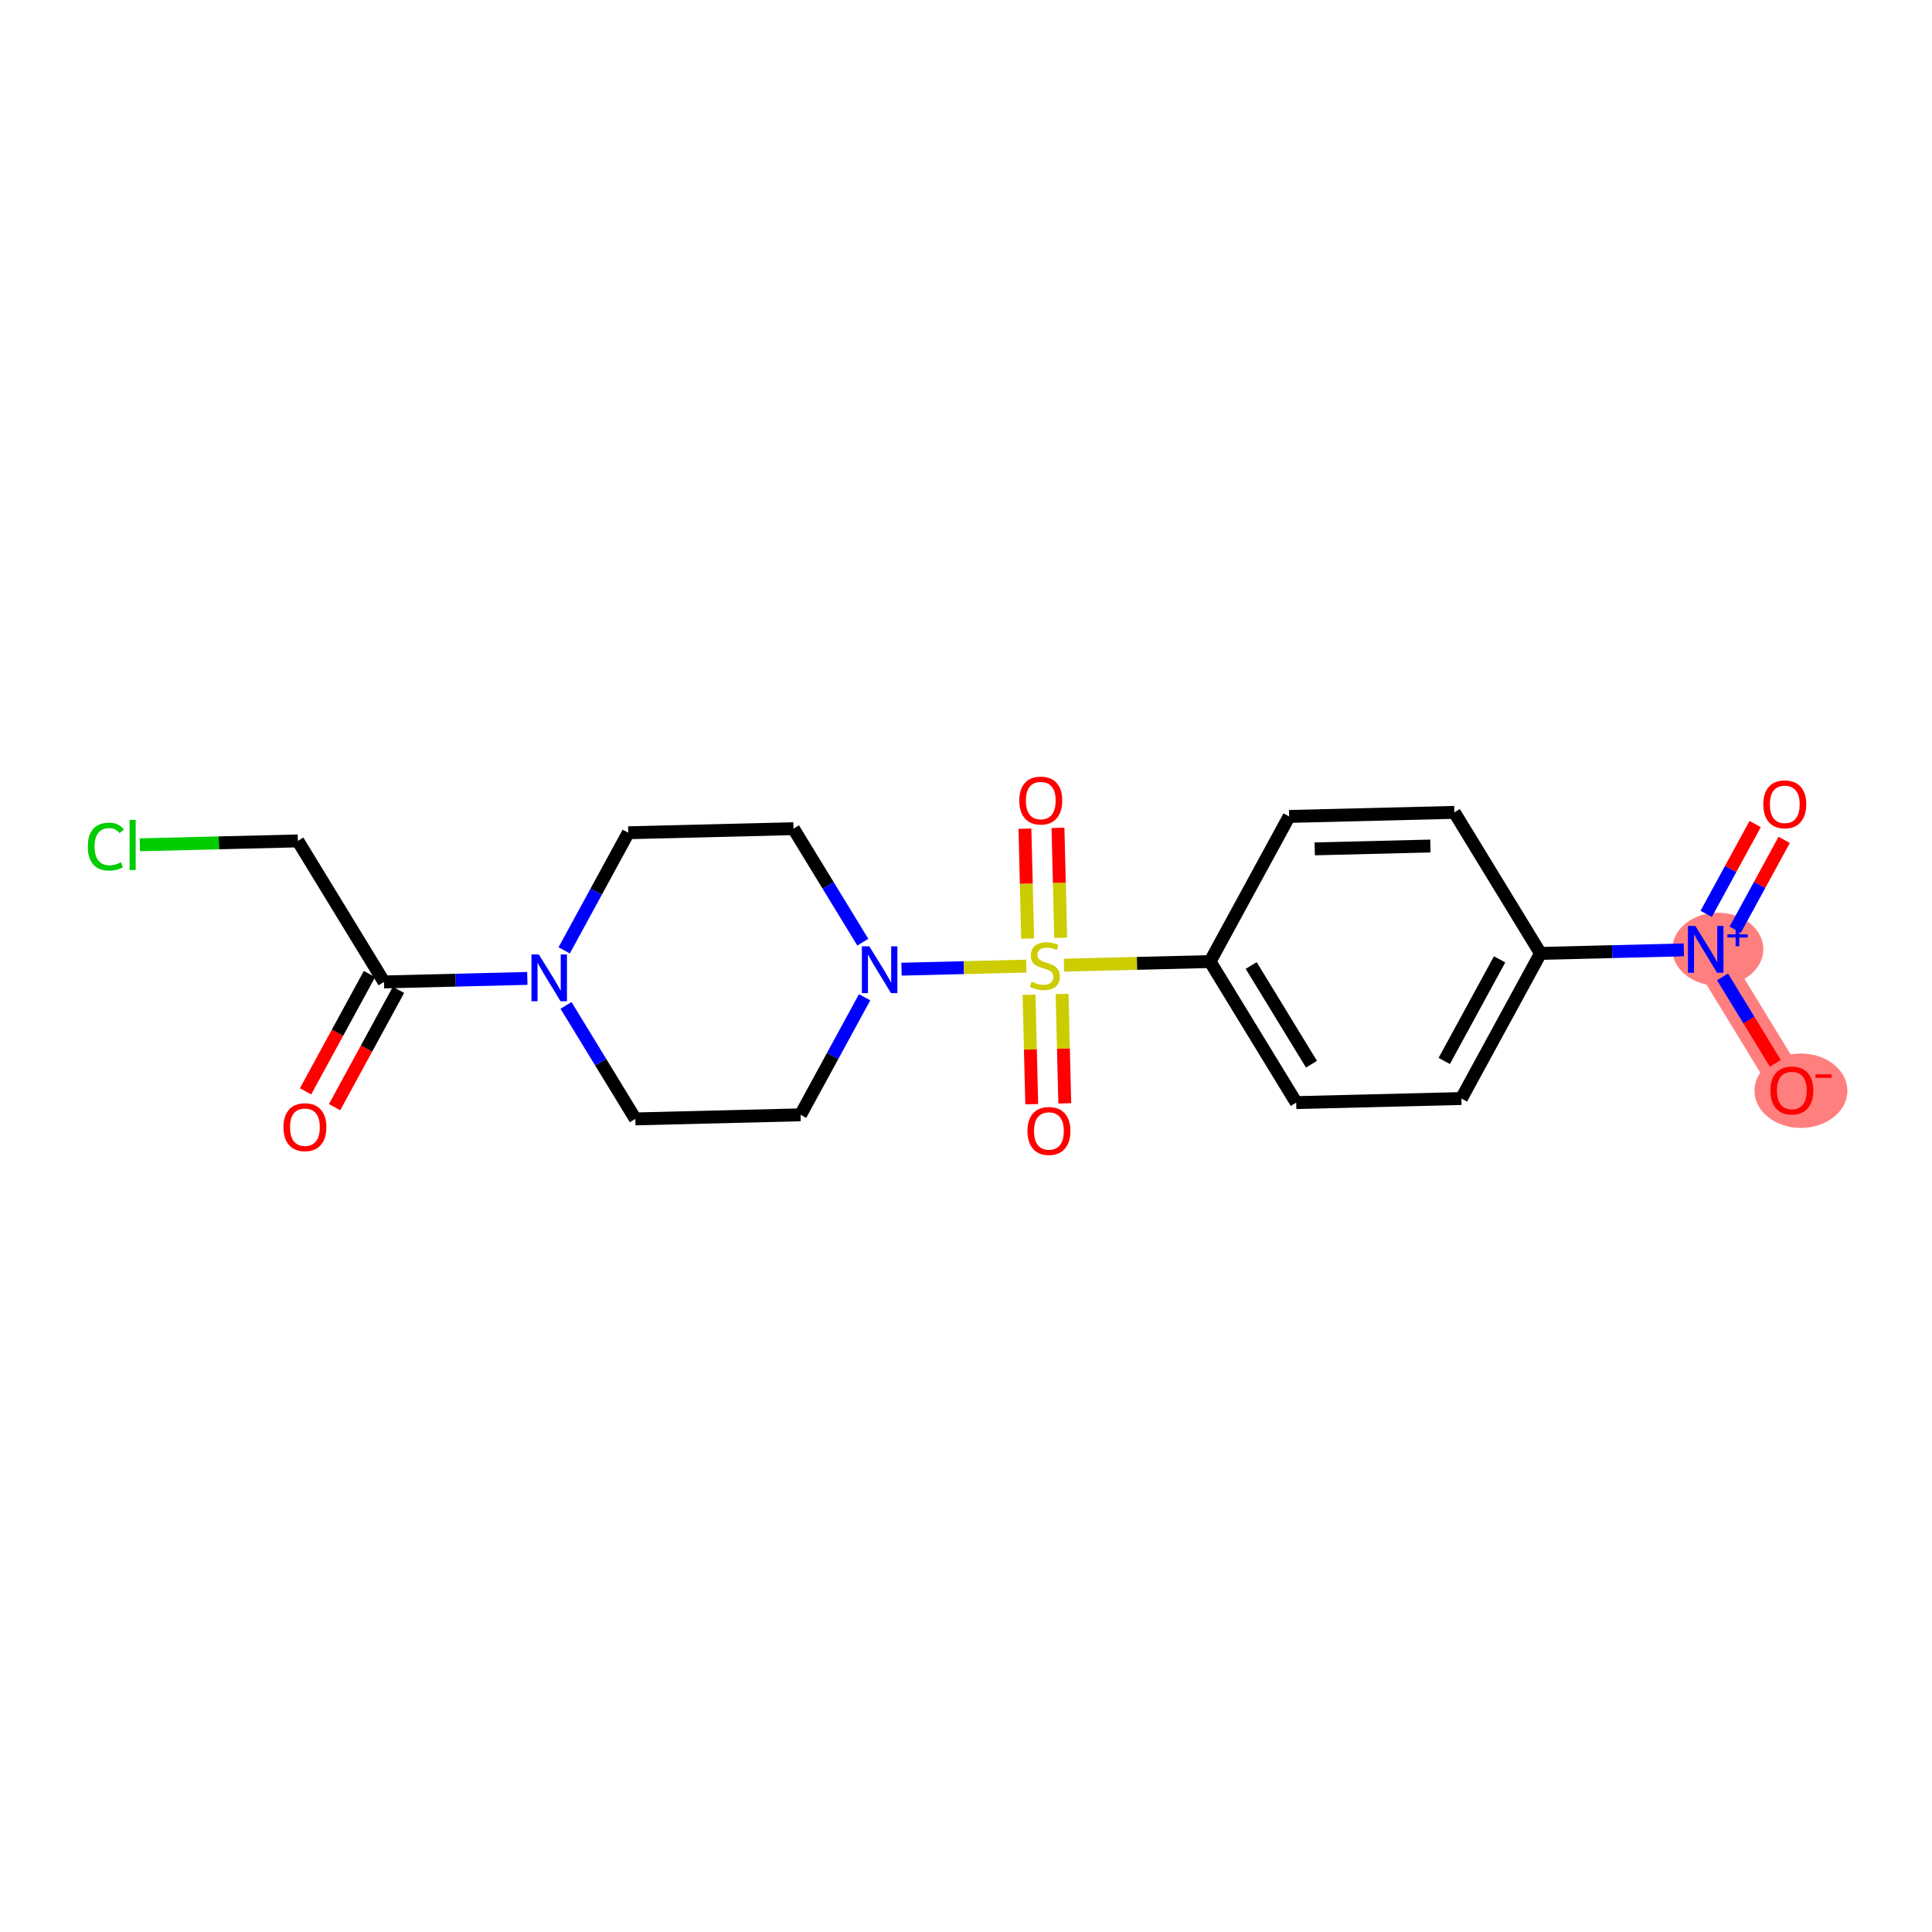 <?xml version='1.0' encoding='iso-8859-1'?>
<svg version='1.1' baseProfile='full'
              xmlns='http://www.w3.org/2000/svg'
                      xmlns:rdkit='http://www.rdkit.org/xml'
                      xmlns:xlink='http://www.w3.org/1999/xlink'
                  xml:space='preserve'
width='300px' height='300px' viewBox='0 0 300 300'>
<!-- END OF HEADER -->
<rect style='opacity:1.0;fill:#FFFFFF;stroke:none' width='300' height='300' x='0' y='0'> </rect>
<rect style='opacity:1.0;fill:#FFFFFF;stroke:none' width='300' height='300' x='0' y='0'> </rect>
<path d='M 264.86,147.412 L 278.236,169.312' style='fill:none;fill-rule:evenodd;stroke:#FF7F7F;stroke-width:5.5px;stroke-linecap:butt;stroke-linejoin:miter;stroke-opacity:1' />
<ellipse cx='266.747' cy='147.393' rx='6.566' ry='5.166'  style='fill:#FF7F7F;fill-rule:evenodd;stroke:#FF7F7F;stroke-width:1.0px;stroke-linecap:butt;stroke-linejoin:miter;stroke-opacity:1' />
<ellipse cx='279.648' cy='169.369' rx='6.716' ry='5.277'  style='fill:#FF7F7F;fill-rule:evenodd;stroke:#FF7F7F;stroke-width:1.0px;stroke-linecap:butt;stroke-linejoin:miter;stroke-opacity:1' />
<path class='bond-0 atom-0 atom-1' d='M 51.952,171.921 L 56.916,162.812' style='fill:none;fill-rule:evenodd;stroke:#FF0000;stroke-width:2.0px;stroke-linecap:butt;stroke-linejoin:miter;stroke-opacity:1' />
<path class='bond-0 atom-0 atom-1' d='M 56.916,162.812 L 61.879,153.703' style='fill:none;fill-rule:evenodd;stroke:#000000;stroke-width:2.0px;stroke-linecap:butt;stroke-linejoin:miter;stroke-opacity:1' />
<path class='bond-0 atom-0 atom-1' d='M 47.445,169.465 L 52.409,160.356' style='fill:none;fill-rule:evenodd;stroke:#FF0000;stroke-width:2.0px;stroke-linecap:butt;stroke-linejoin:miter;stroke-opacity:1' />
<path class='bond-0 atom-0 atom-1' d='M 52.409,160.356 L 57.372,151.248' style='fill:none;fill-rule:evenodd;stroke:#000000;stroke-width:2.0px;stroke-linecap:butt;stroke-linejoin:miter;stroke-opacity:1' />
<path class='bond-1 atom-1 atom-2' d='M 59.626,152.475 L 46.25,130.575' style='fill:none;fill-rule:evenodd;stroke:#000000;stroke-width:2.0px;stroke-linecap:butt;stroke-linejoin:miter;stroke-opacity:1' />
<path class='bond-3 atom-1 atom-4' d='M 59.626,152.475 L 70.754,152.201' style='fill:none;fill-rule:evenodd;stroke:#000000;stroke-width:2.0px;stroke-linecap:butt;stroke-linejoin:miter;stroke-opacity:1' />
<path class='bond-3 atom-1 atom-4' d='M 70.754,152.201 L 81.882,151.926' style='fill:none;fill-rule:evenodd;stroke:#0000FF;stroke-width:2.0px;stroke-linecap:butt;stroke-linejoin:miter;stroke-opacity:1' />
<path class='bond-2 atom-2 atom-3' d='M 46.25,130.575 L 33.98,130.877' style='fill:none;fill-rule:evenodd;stroke:#000000;stroke-width:2.0px;stroke-linecap:butt;stroke-linejoin:miter;stroke-opacity:1' />
<path class='bond-2 atom-2 atom-3' d='M 33.98,130.877 L 21.71,131.18' style='fill:none;fill-rule:evenodd;stroke:#00CC00;stroke-width:2.0px;stroke-linecap:butt;stroke-linejoin:miter;stroke-opacity:1' />
<path class='bond-4 atom-4 atom-5' d='M 87.61,147.567 L 92.584,138.438' style='fill:none;fill-rule:evenodd;stroke:#0000FF;stroke-width:2.0px;stroke-linecap:butt;stroke-linejoin:miter;stroke-opacity:1' />
<path class='bond-4 atom-4 atom-5' d='M 92.584,138.438 L 97.559,129.309' style='fill:none;fill-rule:evenodd;stroke:#000000;stroke-width:2.0px;stroke-linecap:butt;stroke-linejoin:miter;stroke-opacity:1' />
<path class='bond-21 atom-21 atom-4' d='M 98.655,173.743 L 93.273,164.931' style='fill:none;fill-rule:evenodd;stroke:#000000;stroke-width:2.0px;stroke-linecap:butt;stroke-linejoin:miter;stroke-opacity:1' />
<path class='bond-21 atom-21 atom-4' d='M 93.273,164.931 L 87.891,156.118' style='fill:none;fill-rule:evenodd;stroke:#0000FF;stroke-width:2.0px;stroke-linecap:butt;stroke-linejoin:miter;stroke-opacity:1' />
<path class='bond-5 atom-5 atom-6' d='M 97.559,129.309 L 123.213,128.676' style='fill:none;fill-rule:evenodd;stroke:#000000;stroke-width:2.0px;stroke-linecap:butt;stroke-linejoin:miter;stroke-opacity:1' />
<path class='bond-6 atom-6 atom-7' d='M 123.213,128.676 L 128.595,137.488' style='fill:none;fill-rule:evenodd;stroke:#000000;stroke-width:2.0px;stroke-linecap:butt;stroke-linejoin:miter;stroke-opacity:1' />
<path class='bond-6 atom-6 atom-7' d='M 128.595,137.488 L 133.978,146.301' style='fill:none;fill-rule:evenodd;stroke:#0000FF;stroke-width:2.0px;stroke-linecap:butt;stroke-linejoin:miter;stroke-opacity:1' />
<path class='bond-7 atom-7 atom-8' d='M 139.986,150.493 L 149.671,150.254' style='fill:none;fill-rule:evenodd;stroke:#0000FF;stroke-width:2.0px;stroke-linecap:butt;stroke-linejoin:miter;stroke-opacity:1' />
<path class='bond-7 atom-7 atom-8' d='M 149.671,150.254 L 159.356,150.015' style='fill:none;fill-rule:evenodd;stroke:#CCCC00;stroke-width:2.0px;stroke-linecap:butt;stroke-linejoin:miter;stroke-opacity:1' />
<path class='bond-19 atom-7 atom-20' d='M 134.259,154.852 L 129.284,163.981' style='fill:none;fill-rule:evenodd;stroke:#0000FF;stroke-width:2.0px;stroke-linecap:butt;stroke-linejoin:miter;stroke-opacity:1' />
<path class='bond-19 atom-7 atom-20' d='M 129.284,163.981 L 124.31,173.11' style='fill:none;fill-rule:evenodd;stroke:#000000;stroke-width:2.0px;stroke-linecap:butt;stroke-linejoin:miter;stroke-opacity:1' />
<path class='bond-8 atom-8 atom-9' d='M 164.703,145.615 L 164.493,137.082' style='fill:none;fill-rule:evenodd;stroke:#CCCC00;stroke-width:2.0px;stroke-linecap:butt;stroke-linejoin:miter;stroke-opacity:1' />
<path class='bond-8 atom-8 atom-9' d='M 164.493,137.082 L 164.282,128.549' style='fill:none;fill-rule:evenodd;stroke:#FF0000;stroke-width:2.0px;stroke-linecap:butt;stroke-linejoin:miter;stroke-opacity:1' />
<path class='bond-8 atom-8 atom-9' d='M 159.572,145.742 L 159.362,137.208' style='fill:none;fill-rule:evenodd;stroke:#CCCC00;stroke-width:2.0px;stroke-linecap:butt;stroke-linejoin:miter;stroke-opacity:1' />
<path class='bond-8 atom-8 atom-9' d='M 159.362,137.208 L 159.151,128.675' style='fill:none;fill-rule:evenodd;stroke:#FF0000;stroke-width:2.0px;stroke-linecap:butt;stroke-linejoin:miter;stroke-opacity:1' />
<path class='bond-9 atom-8 atom-10' d='M 159.788,154.467 L 159.997,162.962' style='fill:none;fill-rule:evenodd;stroke:#CCCC00;stroke-width:2.0px;stroke-linecap:butt;stroke-linejoin:miter;stroke-opacity:1' />
<path class='bond-9 atom-8 atom-10' d='M 159.997,162.962 L 160.207,171.456' style='fill:none;fill-rule:evenodd;stroke:#FF0000;stroke-width:2.0px;stroke-linecap:butt;stroke-linejoin:miter;stroke-opacity:1' />
<path class='bond-9 atom-8 atom-10' d='M 164.918,154.34 L 165.128,162.835' style='fill:none;fill-rule:evenodd;stroke:#CCCC00;stroke-width:2.0px;stroke-linecap:butt;stroke-linejoin:miter;stroke-opacity:1' />
<path class='bond-9 atom-8 atom-10' d='M 165.128,162.835 L 165.338,171.33' style='fill:none;fill-rule:evenodd;stroke:#FF0000;stroke-width:2.0px;stroke-linecap:butt;stroke-linejoin:miter;stroke-opacity:1' />
<path class='bond-10 atom-8 atom-11' d='M 165.215,149.87 L 176.556,149.59' style='fill:none;fill-rule:evenodd;stroke:#CCCC00;stroke-width:2.0px;stroke-linecap:butt;stroke-linejoin:miter;stroke-opacity:1' />
<path class='bond-10 atom-8 atom-11' d='M 176.556,149.59 L 187.897,149.311' style='fill:none;fill-rule:evenodd;stroke:#000000;stroke-width:2.0px;stroke-linecap:butt;stroke-linejoin:miter;stroke-opacity:1' />
<path class='bond-11 atom-11 atom-12' d='M 187.897,149.311 L 201.273,171.211' style='fill:none;fill-rule:evenodd;stroke:#000000;stroke-width:2.0px;stroke-linecap:butt;stroke-linejoin:miter;stroke-opacity:1' />
<path class='bond-11 atom-11 atom-12' d='M 194.284,149.921 L 203.646,165.251' style='fill:none;fill-rule:evenodd;stroke:#000000;stroke-width:2.0px;stroke-linecap:butt;stroke-linejoin:miter;stroke-opacity:1' />
<path class='bond-22 atom-19 atom-11' d='M 200.176,126.777 L 187.897,149.311' style='fill:none;fill-rule:evenodd;stroke:#000000;stroke-width:2.0px;stroke-linecap:butt;stroke-linejoin:miter;stroke-opacity:1' />
<path class='bond-12 atom-12 atom-13' d='M 201.273,171.211 L 226.927,170.578' style='fill:none;fill-rule:evenodd;stroke:#000000;stroke-width:2.0px;stroke-linecap:butt;stroke-linejoin:miter;stroke-opacity:1' />
<path class='bond-13 atom-13 atom-14' d='M 226.927,170.578 L 239.206,148.045' style='fill:none;fill-rule:evenodd;stroke:#000000;stroke-width:2.0px;stroke-linecap:butt;stroke-linejoin:miter;stroke-opacity:1' />
<path class='bond-13 atom-13 atom-14' d='M 224.262,164.743 L 232.857,148.969' style='fill:none;fill-rule:evenodd;stroke:#000000;stroke-width:2.0px;stroke-linecap:butt;stroke-linejoin:miter;stroke-opacity:1' />
<path class='bond-14 atom-14 atom-15' d='M 239.206,148.045 L 250.334,147.77' style='fill:none;fill-rule:evenodd;stroke:#000000;stroke-width:2.0px;stroke-linecap:butt;stroke-linejoin:miter;stroke-opacity:1' />
<path class='bond-14 atom-14 atom-15' d='M 250.334,147.77 L 261.463,147.495' style='fill:none;fill-rule:evenodd;stroke:#0000FF;stroke-width:2.0px;stroke-linecap:butt;stroke-linejoin:miter;stroke-opacity:1' />
<path class='bond-17 atom-14 atom-18' d='M 239.206,148.045 L 225.831,126.144' style='fill:none;fill-rule:evenodd;stroke:#000000;stroke-width:2.0px;stroke-linecap:butt;stroke-linejoin:miter;stroke-opacity:1' />
<path class='bond-15 atom-15 atom-16' d='M 269.443,144.364 L 273.244,137.389' style='fill:none;fill-rule:evenodd;stroke:#0000FF;stroke-width:2.0px;stroke-linecap:butt;stroke-linejoin:miter;stroke-opacity:1' />
<path class='bond-15 atom-15 atom-16' d='M 273.244,137.389 L 277.045,130.413' style='fill:none;fill-rule:evenodd;stroke:#FF0000;stroke-width:2.0px;stroke-linecap:butt;stroke-linejoin:miter;stroke-opacity:1' />
<path class='bond-15 atom-15 atom-16' d='M 264.936,141.908 L 268.738,134.933' style='fill:none;fill-rule:evenodd;stroke:#0000FF;stroke-width:2.0px;stroke-linecap:butt;stroke-linejoin:miter;stroke-opacity:1' />
<path class='bond-15 atom-15 atom-16' d='M 268.738,134.933 L 272.539,127.957' style='fill:none;fill-rule:evenodd;stroke:#FF0000;stroke-width:2.0px;stroke-linecap:butt;stroke-linejoin:miter;stroke-opacity:1' />
<path class='bond-16 atom-15 atom-17' d='M 267.471,151.687 L 271.574,158.404' style='fill:none;fill-rule:evenodd;stroke:#0000FF;stroke-width:2.0px;stroke-linecap:butt;stroke-linejoin:miter;stroke-opacity:1' />
<path class='bond-16 atom-15 atom-17' d='M 271.574,158.404 L 275.676,165.121' style='fill:none;fill-rule:evenodd;stroke:#FF0000;stroke-width:2.0px;stroke-linecap:butt;stroke-linejoin:miter;stroke-opacity:1' />
<path class='bond-18 atom-18 atom-19' d='M 225.831,126.144 L 200.176,126.777' style='fill:none;fill-rule:evenodd;stroke:#000000;stroke-width:2.0px;stroke-linecap:butt;stroke-linejoin:miter;stroke-opacity:1' />
<path class='bond-18 atom-18 atom-19' d='M 222.109,131.37 L 204.151,131.813' style='fill:none;fill-rule:evenodd;stroke:#000000;stroke-width:2.0px;stroke-linecap:butt;stroke-linejoin:miter;stroke-opacity:1' />
<path class='bond-20 atom-20 atom-21' d='M 124.31,173.11 L 98.655,173.743' style='fill:none;fill-rule:evenodd;stroke:#000000;stroke-width:2.0px;stroke-linecap:butt;stroke-linejoin:miter;stroke-opacity:1' />
<path  class='atom-0' d='M 44.011 175.03
Q 44.011 173.285, 44.873 172.31
Q 45.735 171.334, 47.347 171.334
Q 48.958 171.334, 49.82 172.31
Q 50.683 173.285, 50.683 175.03
Q 50.683 176.795, 49.81 177.801
Q 48.938 178.797, 47.347 178.797
Q 45.745 178.797, 44.873 177.801
Q 44.011 176.806, 44.011 175.03
M 47.347 177.976
Q 48.455 177.976, 49.051 177.237
Q 49.656 176.487, 49.656 175.03
Q 49.656 173.603, 49.051 172.884
Q 48.455 172.156, 47.347 172.156
Q 46.238 172.156, 45.632 172.874
Q 45.037 173.593, 45.037 175.03
Q 45.037 176.498, 45.632 177.237
Q 46.238 177.976, 47.347 177.976
' fill='#FF0000'/>
<path  class='atom-3' d='M 13.636 131.459
Q 13.636 129.653, 14.478 128.708
Q 15.33 127.754, 16.942 127.754
Q 18.44 127.754, 19.241 128.811
L 18.564 129.365
Q 17.978 128.595, 16.942 128.595
Q 15.843 128.595, 15.258 129.334
Q 14.683 130.063, 14.683 131.459
Q 14.683 132.896, 15.279 133.635
Q 15.884 134.374, 17.055 134.374
Q 17.855 134.374, 18.789 133.892
L 19.077 134.662
Q 18.697 134.908, 18.122 135.052
Q 17.547 135.196, 16.911 135.196
Q 15.33 135.196, 14.478 134.231
Q 13.636 133.266, 13.636 131.459
' fill='#00CC00'/>
<path  class='atom-3' d='M 20.124 127.312
L 21.068 127.312
L 21.068 135.103
L 20.124 135.103
L 20.124 127.312
' fill='#00CC00'/>
<path  class='atom-4' d='M 83.674 148.209
L 86.055 152.058
Q 86.291 152.438, 86.671 153.126
Q 87.051 153.813, 87.071 153.854
L 87.071 148.209
L 88.036 148.209
L 88.036 155.476
L 87.04 155.476
L 84.484 151.268
Q 84.187 150.775, 83.868 150.21
Q 83.561 149.646, 83.468 149.471
L 83.468 155.476
L 82.524 155.476
L 82.524 148.209
L 83.674 148.209
' fill='#0000FF'/>
<path  class='atom-7' d='M 134.982 146.943
L 137.364 150.792
Q 137.6 151.172, 137.979 151.86
Q 138.359 152.547, 138.38 152.588
L 138.38 146.943
L 139.345 146.943
L 139.345 154.21
L 138.349 154.21
L 135.793 150.002
Q 135.495 149.509, 135.177 148.944
Q 134.869 148.38, 134.777 148.205
L 134.777 154.21
L 133.832 154.21
L 133.832 146.943
L 134.982 146.943
' fill='#0000FF'/>
<path  class='atom-8' d='M 160.19 152.438
Q 160.272 152.469, 160.611 152.612
Q 160.95 152.756, 161.319 152.848
Q 161.699 152.931, 162.068 152.931
Q 162.756 152.931, 163.156 152.602
Q 163.557 152.263, 163.557 151.678
Q 163.557 151.278, 163.351 151.032
Q 163.156 150.785, 162.849 150.652
Q 162.541 150.518, 162.027 150.364
Q 161.381 150.169, 160.991 149.985
Q 160.611 149.8, 160.334 149.41
Q 160.067 149.02, 160.067 148.363
Q 160.067 147.449, 160.683 146.885
Q 161.309 146.32, 162.541 146.32
Q 163.382 146.32, 164.337 146.72
L 164.101 147.511
Q 163.228 147.152, 162.571 147.152
Q 161.863 147.152, 161.473 147.449
Q 161.083 147.737, 161.093 148.24
Q 161.093 148.63, 161.288 148.866
Q 161.494 149.102, 161.781 149.235
Q 162.079 149.369, 162.571 149.523
Q 163.228 149.728, 163.618 149.933
Q 164.008 150.139, 164.286 150.559
Q 164.573 150.97, 164.573 151.678
Q 164.573 152.684, 163.896 153.228
Q 163.228 153.762, 162.109 153.762
Q 161.463 153.762, 160.97 153.618
Q 160.488 153.485, 159.913 153.249
L 160.19 152.438
' fill='#CCCC00'/>
<path  class='atom-9' d='M 158.274 124.31
Q 158.274 122.565, 159.136 121.59
Q 159.998 120.614, 161.61 120.614
Q 163.221 120.614, 164.084 121.59
Q 164.946 122.565, 164.946 124.31
Q 164.946 126.075, 164.073 127.081
Q 163.201 128.077, 161.61 128.077
Q 160.009 128.077, 159.136 127.081
Q 158.274 126.086, 158.274 124.31
M 161.61 127.256
Q 162.719 127.256, 163.314 126.517
Q 163.919 125.767, 163.919 124.31
Q 163.919 122.883, 163.314 122.164
Q 162.719 121.436, 161.61 121.436
Q 160.501 121.436, 159.896 122.154
Q 159.3 122.873, 159.3 124.31
Q 159.3 125.778, 159.896 126.517
Q 160.501 127.256, 161.61 127.256
' fill='#FF0000'/>
<path  class='atom-10' d='M 159.54 175.618
Q 159.54 173.873, 160.402 172.898
Q 161.264 171.923, 162.876 171.923
Q 164.487 171.923, 165.35 172.898
Q 166.212 173.873, 166.212 175.618
Q 166.212 177.384, 165.339 178.39
Q 164.467 179.386, 162.876 179.386
Q 161.275 179.386, 160.402 178.39
Q 159.54 177.394, 159.54 175.618
M 162.876 178.564
Q 163.984 178.564, 164.58 177.825
Q 165.185 177.076, 165.185 175.618
Q 165.185 174.192, 164.58 173.473
Q 163.984 172.744, 162.876 172.744
Q 161.767 172.744, 161.162 173.463
Q 160.566 174.181, 160.566 175.618
Q 160.566 177.086, 161.162 177.825
Q 161.767 178.564, 162.876 178.564
' fill='#FF0000'/>
<path  class='atom-15' d='M 263.254 143.778
L 265.635 147.627
Q 265.871 148.007, 266.251 148.695
Q 266.631 149.382, 266.651 149.424
L 266.651 143.778
L 267.616 143.778
L 267.616 151.045
L 266.621 151.045
L 264.065 146.837
Q 263.767 146.344, 263.449 145.779
Q 263.141 145.215, 263.048 145.04
L 263.048 151.045
L 262.104 151.045
L 262.104 143.778
L 263.254 143.778
' fill='#0000FF'/>
<path  class='atom-15' d='M 268.226 145.088
L 269.506 145.088
L 269.506 143.74
L 270.076 143.74
L 270.076 145.088
L 271.39 145.088
L 271.39 145.576
L 270.076 145.576
L 270.076 146.931
L 269.506 146.931
L 269.506 145.576
L 268.226 145.576
L 268.226 145.088
' fill='#0000FF'/>
<path  class='atom-16' d='M 273.803 124.898
Q 273.803 123.153, 274.665 122.178
Q 275.528 121.203, 277.139 121.203
Q 278.751 121.203, 279.613 122.178
Q 280.475 123.153, 280.475 124.898
Q 280.475 126.664, 279.603 127.67
Q 278.73 128.666, 277.139 128.666
Q 275.538 128.666, 274.665 127.67
Q 273.803 126.674, 273.803 124.898
M 277.139 127.844
Q 278.248 127.844, 278.843 127.105
Q 279.449 126.356, 279.449 124.898
Q 279.449 123.472, 278.843 122.753
Q 278.248 122.024, 277.139 122.024
Q 276.031 122.024, 275.425 122.743
Q 274.83 123.461, 274.83 124.898
Q 274.83 126.366, 275.425 127.105
Q 276.031 127.844, 277.139 127.844
' fill='#FF0000'/>
<path  class='atom-17' d='M 274.899 169.333
Q 274.899 167.588, 275.762 166.613
Q 276.624 165.638, 278.236 165.638
Q 279.847 165.638, 280.709 166.613
Q 281.572 167.588, 281.572 169.333
Q 281.572 171.098, 280.699 172.104
Q 279.827 173.1, 278.236 173.1
Q 276.634 173.1, 275.762 172.104
Q 274.899 171.109, 274.899 169.333
M 278.236 172.279
Q 279.344 172.279, 279.939 171.54
Q 280.545 170.791, 280.545 169.333
Q 280.545 167.906, 279.939 167.188
Q 279.344 166.459, 278.236 166.459
Q 277.127 166.459, 276.521 167.177
Q 275.926 167.896, 275.926 169.333
Q 275.926 170.801, 276.521 171.54
Q 277.127 172.279, 278.236 172.279
' fill='#FF0000'/>
<path  class='atom-17' d='M 281.91 166.824
L 284.397 166.824
L 284.397 167.366
L 281.91 167.366
L 281.91 166.824
' fill='#FF0000'/>
</svg>
